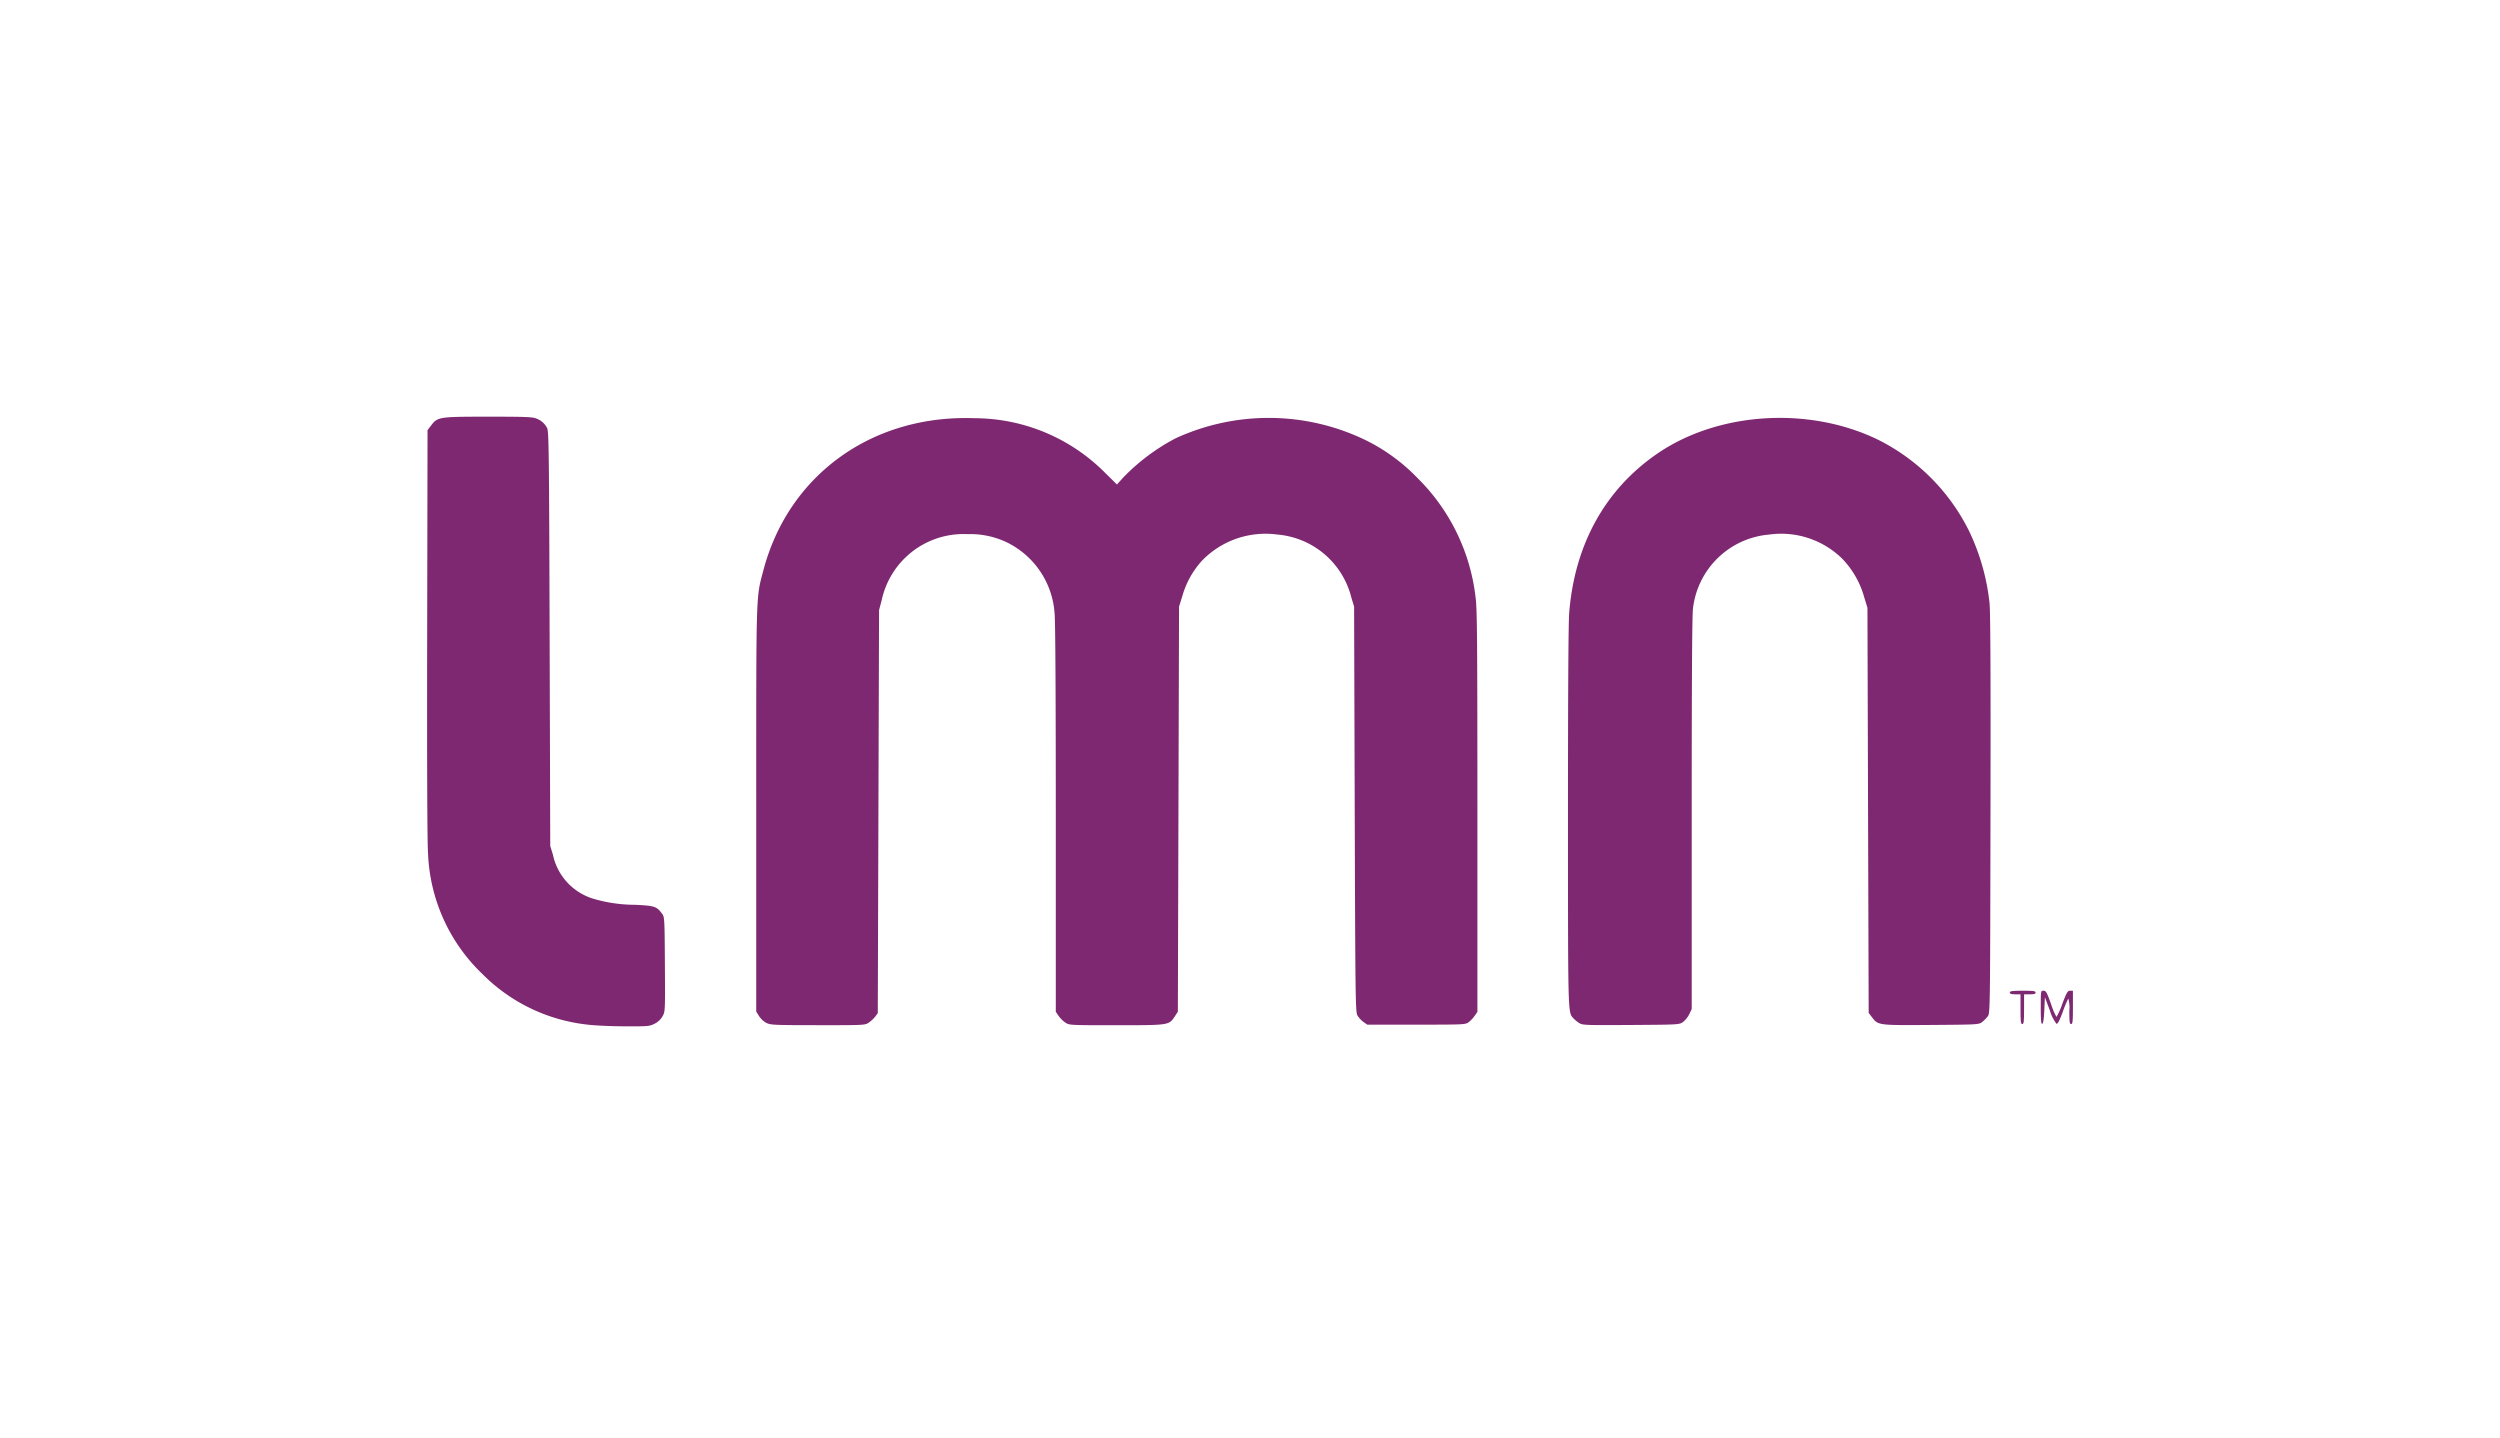 <svg xmlns="http://www.w3.org/2000/svg" xmlns:xlink="http://www.w3.org/1999/xlink" width="240" height="138" viewBox="0 0 240 138">
  <defs>
    <linearGradient id="linear-gradient" x1="3.135" y1="0.11" x2="3.158" y2="0.878" gradientUnits="objectBoundingBox">
      <stop offset="0" stop-color="#7f2872"/>
      <stop offset="1" stop-color="#7f2872"/>
    </linearGradient>
    <linearGradient id="linear-gradient-2" x1="0.578" y1="0.108" x2="0.585" y2="0.879" xlink:href="#linear-gradient"/>
    <linearGradient id="linear-gradient-3" x1="-0.935" y1="0.108" x2="-0.922" y2="0.88" xlink:href="#linear-gradient"/>
    <linearGradient id="linear-gradient-4" x1="-32.437" y1="-15.202" x2="-32.226" y2="-1.161" xlink:href="#linear-gradient"/>
    <linearGradient id="linear-gradient-5" x1="-26.993" y1="-15.202" x2="-26.823" y2="-1.161" xlink:href="#linear-gradient"/>
  </defs>
  <g id="LMN" transform="translate(-57 -2324)">
    <rect id="Rectangle_254" data-name="Rectangle 254" width="240" height="138" transform="translate(57 2324)" fill="#fff"/>
    <g id="LMN_logo_2016" transform="translate(1892.061 2997.31)">
      <g id="g15910" transform="translate(-1794.061 -633.31)">
        <path id="path12167" d="M-1290.6-925.271a16.756,16.756,0,0,1-10.083-4.835,16.911,16.911,0,0,1-5.244-11.536c-.078-.959-.107-8.238-.085-21.082l.034-19.618.33-.432c.645-.845.736-.859,5.477-.862,3.53,0,4.273.026,4.626.173a1.872,1.872,0,0,1,1.042.91c.172.314.193,2.046.247,20.238l.059,19.895.258.838a5.623,5.623,0,0,0,3.767,4.189,14.1,14.1,0,0,0,4.117.616c1.884.092,2.066.152,2.6.861.228.3.237.472.264,4.852.029,4.523.028,4.538-.229,4.994a1.8,1.8,0,0,1-.768.715c-.483.244-.635.257-2.915.245-1.323-.006-2.894-.079-3.492-.161Z" transform="translate(1306.021 983.637)" fill="url(#linear-gradient)"/>
        <path id="path12165" d="M-959.622-924.256a2.15,2.15,0,0,1-.686-.652l-.268-.432v-19.38c0-21.314-.032-20.255.693-23,2.421-9.165,10.469-14.949,20.288-14.582a17.72,17.72,0,0,1,12.4,5.133l1.248,1.23.612-.677a19.638,19.638,0,0,1,5.009-3.751,21.357,21.357,0,0,1,18.059.078,17.85,17.85,0,0,1,5.16,3.716,19.169,19.169,0,0,1,5.594,11.522c.142,1,.168,4.148.17,20.456l0,19.278-.257.378a3.058,3.058,0,0,1-.58.617c-.315.234-.433.239-5.031.239h-4.708l-.373-.266a2.273,2.273,0,0,1-.572-.629c-.185-.339-.2-1.633-.257-19.8l-.059-19.438-.261-.858a8.015,8.015,0,0,0-7.093-6.058,8.489,8.489,0,0,0-7.242,2.5,8.491,8.491,0,0,0-1.887,3.384l-.322,1.029-.057,19.446-.057,19.446-.3.46c-.557.842-.533.838-5.613.838-4.5,0-4.511,0-4.9-.26a2.86,2.86,0,0,1-.646-.646l-.26-.386v-18.652c0-11.865-.042-18.987-.115-19.572a8.191,8.191,0,0,0-4.7-6.894,8.136,8.136,0,0,0-3.642-.733,8.036,8.036,0,0,0-8.252,6.324l-.257.972-.061,19.344-.061,19.343-.239.323a3.047,3.047,0,0,1-.617.58c-.377.256-.395.257-4.906.252-4.247,0-4.554-.019-4.946-.226Z" transform="translate(992.174 982.45)" fill="url(#linear-gradient-2)"/>
        <path id="path12163" d="M-107.565-924.245a3.045,3.045,0,0,1-.554-.451c-.539-.607-.522.021-.527-19.239,0-11.685.038-18.675.115-19.666.513-6.55,3.43-11.843,8.428-15.288,5.824-4.015,14.493-4.588,21.135-1.4a19.411,19.411,0,0,1,8.845,8.846,21.222,21.222,0,0,1,1.946,6.873c.088.8.116,6.918.092,20.258-.033,19.1-.034,19.115-.269,19.43a3.272,3.272,0,0,1-.551.551c-.3.228-.475.237-4.884.268-5.1.036-5.078.04-5.683-.754l-.308-.4-.059-19.446-.059-19.447-.3-.98a8.639,8.639,0,0,0-2.155-3.768,8.372,8.372,0,0,0-6.989-2.282,8.049,8.049,0,0,0-7.3,7.07c-.086.557-.125,6.6-.125,19.641v18.837L-97-925.1a2.325,2.325,0,0,1-.6.751c-.359.256-.392.258-4.993.288-4.356.029-4.651.018-4.974-.184Z" transform="translate(218.172 982.459)" fill="url(#linear-gradient-3)"/>
        <path id="path12161" d="M356.079-379.392v-1.429h-.515c-.381,0-.515-.044-.515-.172s.214-.172,1.239-.172,1.239.03,1.239.172-.138.172-.553.172h-.553v1.429c0,1.194-.028,1.429-.171,1.429S356.079-378.2,356.079-379.392Z" transform="translate(-203.11 436.274)" fill="url(#linear-gradient-4)"/>
        <path id="path12157" d="M387.551-379.555c0-1.607,0-1.61.264-1.61.233,0,.318.149.715,1.257a6.643,6.643,0,0,0,.529,1.258,6.742,6.742,0,0,0,.561-1.257c.424-1.107.514-1.258.75-1.258h.268v1.6c0,1.347-.027,1.6-.172,1.6s-.172-.219-.172-1.281a3.1,3.1,0,0,0-.1-1.172,10.984,10.984,0,0,0-.531,1.286c-.307.832-.484,1.167-.6,1.143a3.856,3.856,0,0,1-.641-1.292l-.473-1.258-.057,1.249c-.039.855-.1,1.263-.2,1.3s-.143-.326-.143-1.563Z" transform="translate(-232.638 436.274)" fill="url(#linear-gradient-5)"/>
      </g>
    </g>
  </g>
</svg>
